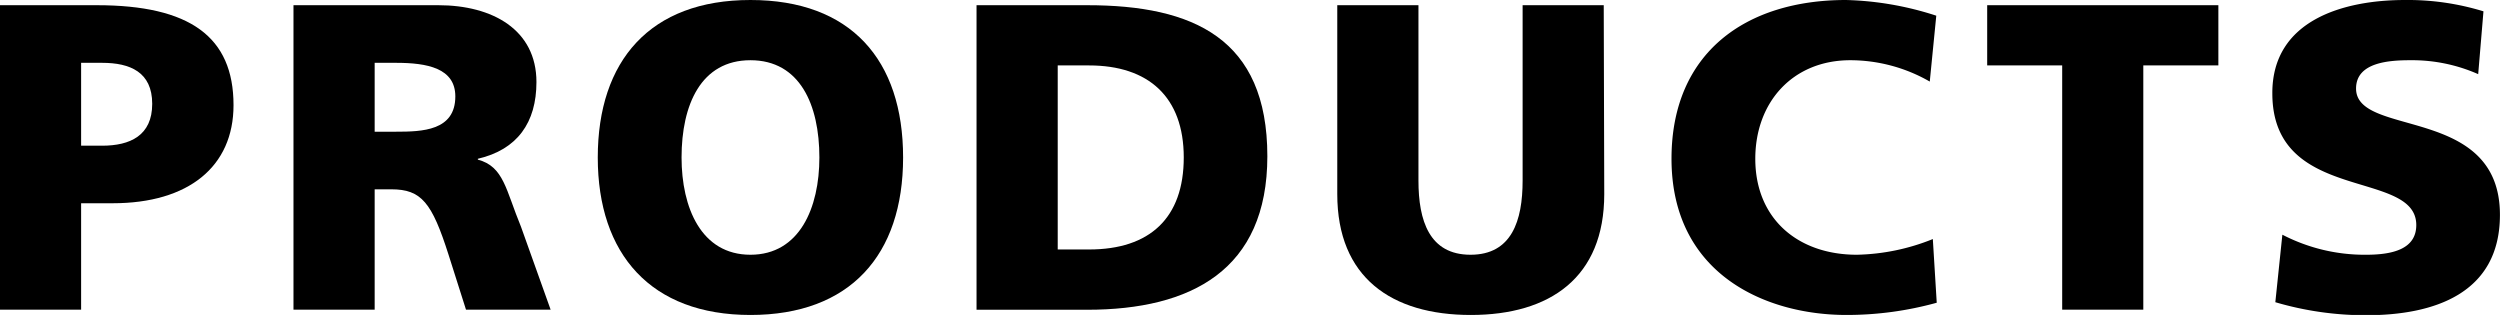 <svg xmlns="http://www.w3.org/2000/svg" viewBox="0 0 384.01 48.38">
<path class="product" d="M0,.8H14.87c14.27,0,21,4.83,21,15.35,0,9.44-6.91,15.07-18.56,15.07H12.46V47.57H0ZM12.46,22.38h3.22c4.29,0,7.7-1.54,7.7-6.43s-3.41-6.3-7.7-6.3H12.46Z"/>
<path class="product" d="M45.08.8H67.33C75.64.8,82.4,4.56,82.4,12.6c0,6.23-2.94,10.38-9,11.79v.13c4,1.07,4.28,4.63,6.63,10.32l4.55,12.73h-13l-2.68-8.44c-2.55-8-4.16-10.05-8.78-10.05H57.55V47.57H45.08ZM57.55,20.23h3.28c4,0,9.11-.13,9.11-5.42,0-4.36-4.35-5.16-9.11-5.16H57.55Z"/>
<path class="product" d="M115.27,0c15.41,0,23.45,9.18,23.45,24.19s-8.17,24.19-23.45,24.19S91.82,39.06,91.82,24.19,99.86,0,115.27,0Zm0,39.13c7.57,0,10.59-7.24,10.59-14.94,0-8.11-3-14.94-10.59-14.94s-10.58,6.83-10.58,14.94C104.69,31.89,107.7,39.13,115.27,39.13Z"/>
<path class="product" d="M150,.8h17C183.28.8,194.67,5.9,194.67,24c0,17.48-11.72,23.58-27.67,23.58H150Zm12.47,37.52h4.82c9.31,0,14.54-4.82,14.54-14.13s-5.43-14.14-14.54-14.14h-4.82Z"/>
<path class="product" d="M246.42,29.82c0,12.79-8.31,18.56-20.5,18.56s-20.51-5.77-20.51-18.56V.8h12.47V27.74c0,6.16,1.67,11.39,8,11.39s8-5.23,8-11.39V.8h12.46Z"/>
<path class="product" d="M297.49,46.5a51.79,51.79,0,0,1-13.87,1.88c-12.46,0-26.87-6.3-26.87-24C256.75,8.11,268.14,0,283.55,0a48.54,48.54,0,0,1,13.87,2.41l-1,10.12a24.54,24.54,0,0,0-12.2-3.28c-8.84,0-14.6,6.43-14.6,15.14,0,9.18,6.5,14.74,15.61,14.74a32.89,32.89,0,0,0,11.66-2.41Z"/>
<path class="product" d="M316.76,10.05H305.24V.8h35.51v9.25H329.22V47.57H316.76Z"/>
<path class="product" d="M350.58,36.05a27.45,27.45,0,0,0,12.87,3.08c3.95,0,7.7-.81,7.7-4.56,0-8.71-22.11-3.21-22.11-20.23C349,3.08,360,0,369.41,0a39.61,39.61,0,0,1,12.06,1.74l-.81,9.65a25.1,25.1,0,0,0-10.38-2.14c-3.15,0-8.38.26-8.38,4.35C361.9,21.17,384,16.08,384,33c0,12.13-10.18,15.42-20.56,15.42a49,49,0,0,1-13.94-2Z"/>
</svg>